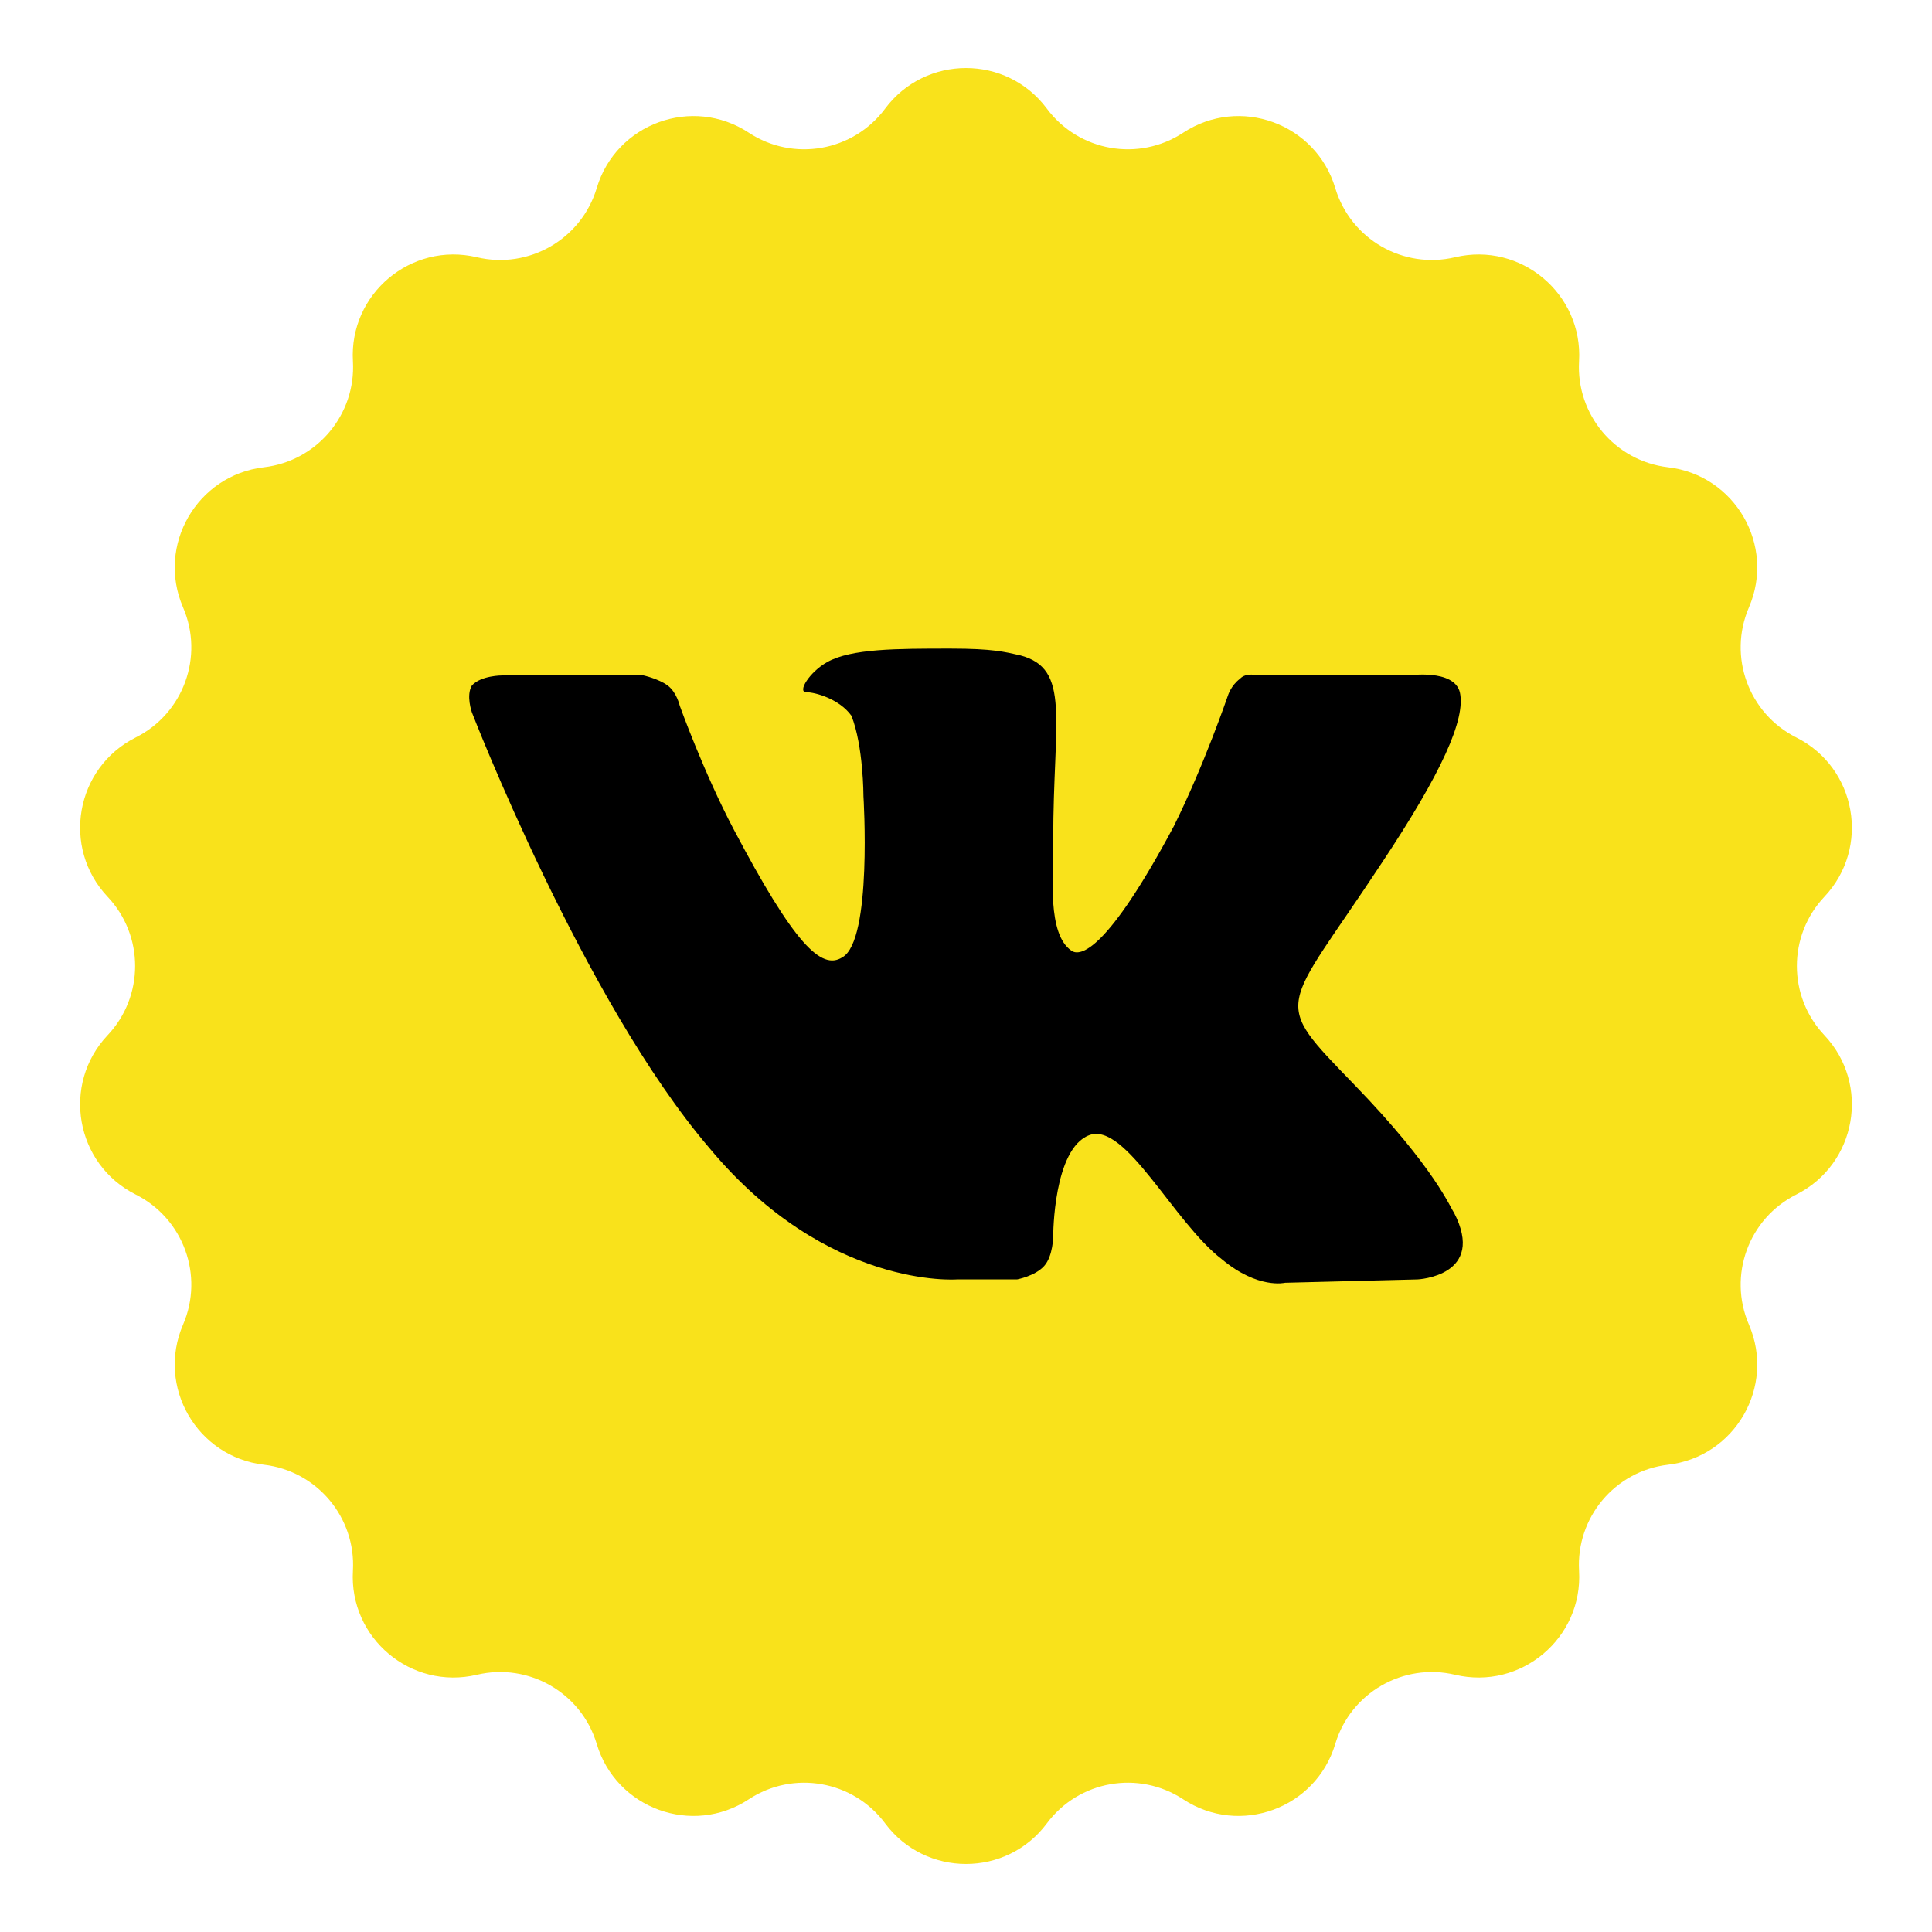 <?xml version="1.0" encoding="UTF-8"?> <svg xmlns="http://www.w3.org/2000/svg" width="140" height="140" viewBox="0 0 140 140" fill="none"> <path d="M64.138 7.873C67.06 3.948 72.94 3.948 75.862 7.873V7.873C78.174 10.978 82.506 11.742 85.74 9.615V9.615C89.829 6.926 95.353 8.937 96.757 13.625V13.625C97.868 17.333 101.677 19.532 105.444 18.64V18.64C110.206 17.512 114.709 21.291 114.425 26.176V26.176C114.2 30.041 117.028 33.41 120.872 33.86V33.86C125.733 34.428 128.672 39.52 126.734 44.013V44.013C125.201 47.568 126.706 51.701 130.165 53.439V53.439C134.538 55.635 135.559 61.425 132.201 64.985V64.985C129.545 67.801 129.545 72.199 132.201 75.015V75.015C135.559 78.575 134.538 84.365 130.165 86.561V86.561C126.706 88.299 125.201 92.432 126.734 95.987V95.987C128.672 100.48 125.733 105.572 120.872 106.14V106.14C117.028 106.59 114.2 109.959 114.425 113.824V113.824C114.709 118.709 110.206 122.488 105.444 121.36V121.36C101.677 120.468 97.868 122.667 96.757 126.375V126.375C95.353 131.063 89.829 133.074 85.74 130.385V130.385C82.506 128.258 78.174 129.022 75.862 132.127V132.127C72.94 136.052 67.06 136.052 64.138 132.127V132.127C61.826 129.022 57.494 128.258 54.26 130.385V130.385C50.171 133.074 44.647 131.063 43.243 126.375V126.375C42.132 122.667 38.323 120.468 34.556 121.36V121.36C29.794 122.488 25.291 118.709 25.575 113.824V113.824C25.8 109.959 22.973 106.59 19.128 106.14V106.14C14.267 105.572 11.328 100.48 13.265 95.987V95.987C14.799 92.432 13.294 88.299 9.835 86.561V86.561C5.462 84.365 4.441 78.575 7.799 75.015V75.015C10.455 72.199 10.455 67.801 7.799 64.985V64.985C4.441 61.425 5.462 55.635 9.835 53.439V53.439C13.294 51.701 14.799 47.568 13.265 44.013V44.013C11.328 39.52 14.267 34.428 19.128 33.86V33.86C22.973 33.41 25.8 30.041 25.575 26.176V26.176C25.291 21.291 29.794 17.512 34.556 18.64V18.64C38.323 19.532 42.132 17.333 43.243 13.625V13.625C44.647 8.937 50.171 6.926 54.26 9.615V9.615C57.494 11.742 61.826 10.978 64.138 7.873V7.873Z" fill="#F9E21B"></path> <path fill-rule="evenodd" clip-rule="evenodd" d="M69.335 92.711H73.701C73.701 92.711 75.01 92.468 75.665 91.738C76.32 91.009 76.32 89.55 76.32 89.55C76.32 89.55 76.32 83.228 78.939 82.256C81.558 81.283 85.051 88.577 88.543 91.252C91.162 93.44 93.127 92.954 93.127 92.954L102.73 92.711C102.73 92.711 107.751 92.468 105.35 87.848C105.131 87.605 104.04 84.687 98.147 78.609C92.035 72.287 92.908 73.502 100.111 62.561C104.477 55.996 106.223 52.106 105.786 50.161C105.35 48.459 102.076 48.945 102.076 48.945H91.162C91.162 48.945 90.289 48.702 89.853 49.188C89.198 49.675 88.98 50.404 88.98 50.404C88.98 50.404 87.233 55.51 85.051 59.887C80.249 68.883 78.284 69.369 77.629 68.883C75.883 67.667 76.32 63.534 76.32 60.859C76.32 52.106 77.629 48.459 73.919 47.486C72.828 47.243 71.954 47 68.899 47C64.97 47 61.696 47 59.95 47.973C58.64 48.702 57.767 50.161 58.422 50.161C59.077 50.161 60.823 50.647 61.696 51.863C62.569 54.051 62.569 57.698 62.569 57.698C62.569 57.698 63.224 68.153 61.041 69.369C59.513 70.342 57.549 68.397 53.183 60.13C51.001 55.996 49.255 51.133 49.255 51.133C49.255 51.133 49.036 50.161 48.382 49.675C47.727 49.188 46.635 48.945 46.635 48.945H36.377C36.377 48.945 34.849 48.945 34.194 49.675C33.758 50.404 34.194 51.62 34.194 51.62C34.194 51.62 42.27 72.53 51.437 83.228C59.95 93.44 69.335 92.711 69.335 92.711Z" fill="black"></path> </svg> 